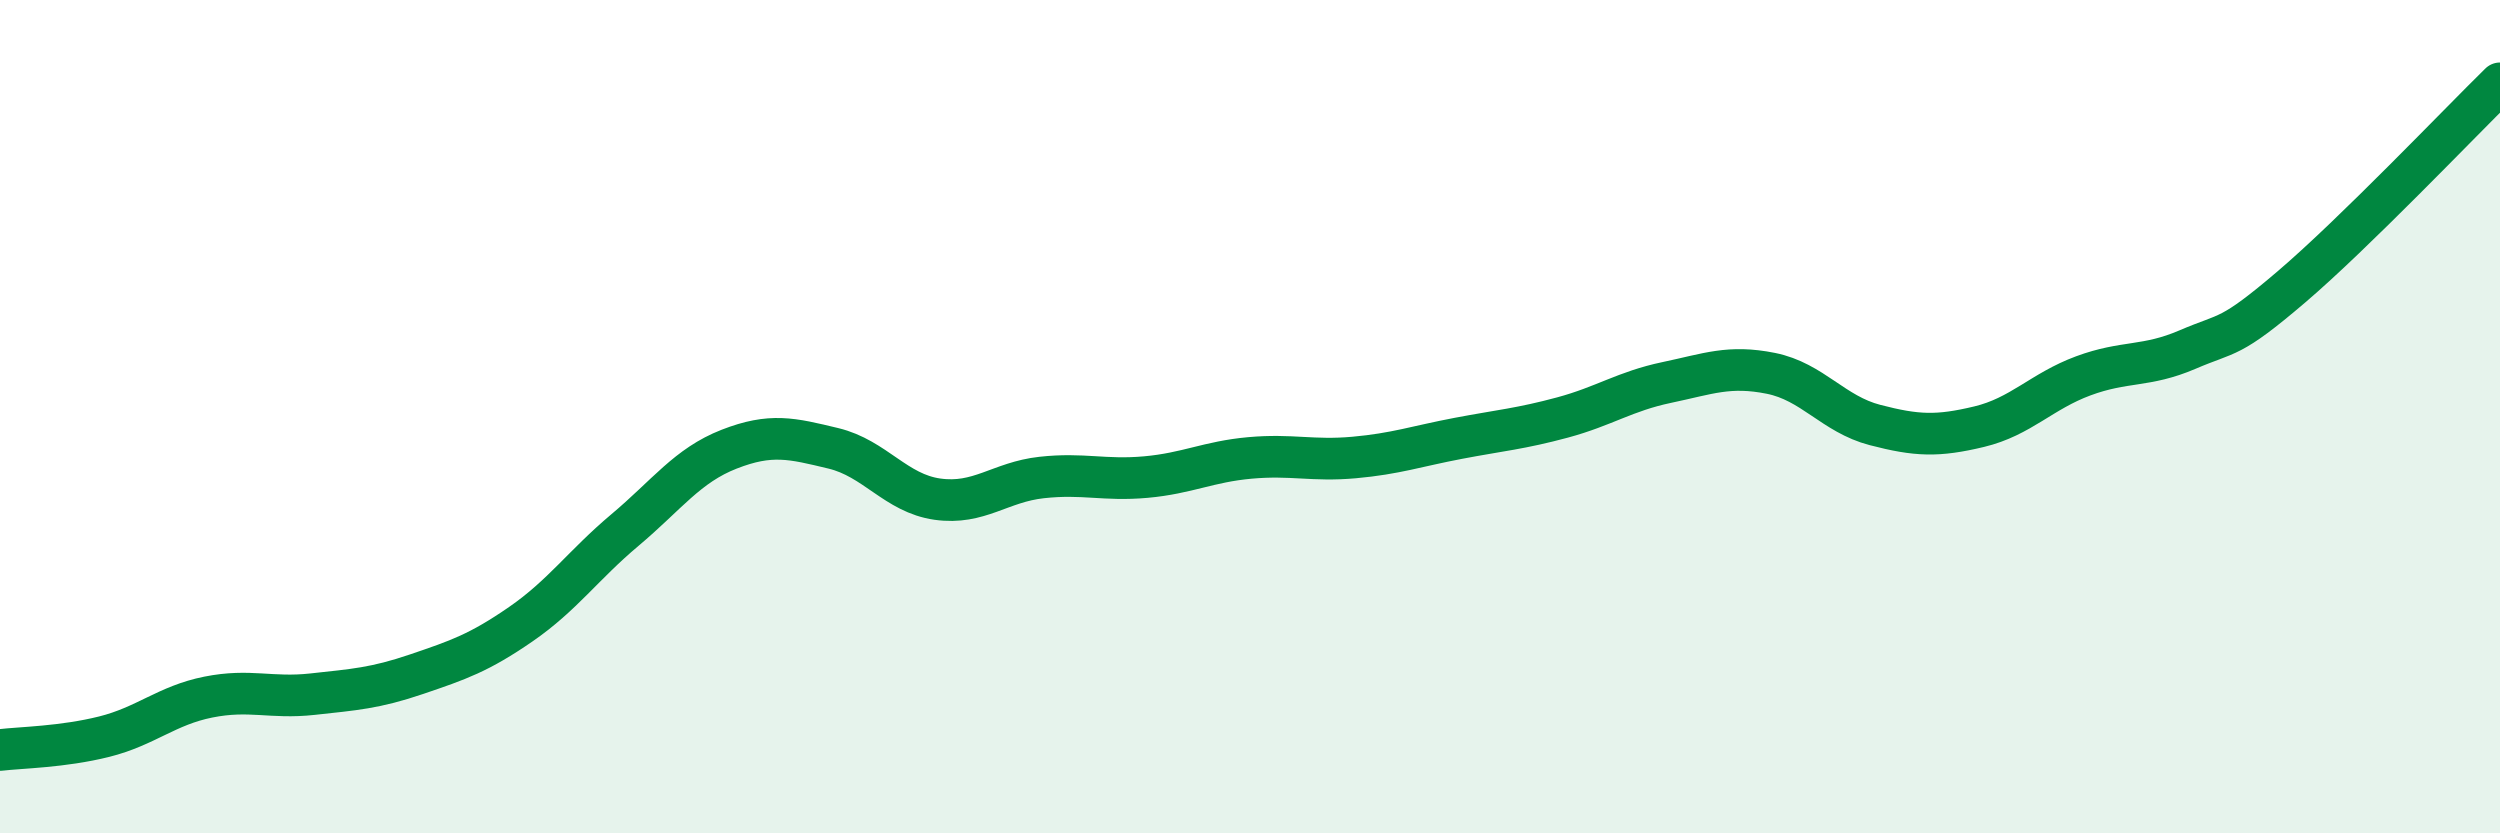 
    <svg width="60" height="20" viewBox="0 0 60 20" xmlns="http://www.w3.org/2000/svg">
      <path
        d="M 0,18 C 0.5,17.94 1.5,17.93 2.5,17.68 C 3.5,17.43 4,16.93 5,16.73 C 6,16.53 6.5,16.77 7.5,16.66 C 8.5,16.55 9,16.52 10,16.18 C 11,15.84 11.5,15.67 12.5,14.98 C 13.5,14.29 14,13.56 15,12.72 C 16,11.88 16.5,11.17 17.5,10.78 C 18.5,10.39 19,10.52 20,10.76 C 21,11 21.5,11.84 22.5,11.98 C 23.5,12.12 24,11.57 25,11.46 C 26,11.35 26.5,11.54 27.5,11.45 C 28.5,11.36 29,11.08 30,10.99 C 31,10.9 31.5,11.07 32.5,10.98 C 33.5,10.89 34,10.71 35,10.52 C 36,10.33 36.5,10.29 37.5,10.02 C 38.5,9.75 39,9.39 40,9.18 C 41,8.97 41.5,8.76 42.5,8.96 C 43.5,9.16 44,9.94 45,10.2 C 46,10.46 46.5,10.48 47.5,10.24 C 48.5,10 49,9.39 50,9.02 C 51,8.65 51.5,8.82 52.5,8.39 C 53.5,7.96 53.5,8.16 55,6.88 C 56.5,5.6 59,2.98 60,2L60 20L0 20Z"
        fill="#008740"
        opacity="0.1"
        stroke-linecap="round"
        stroke-linejoin="round"
      />
      <path
        d="M 0,18 C 0.5,17.94 1.5,17.93 2.5,17.68 C 3.5,17.43 4,16.93 5,16.73 C 6,16.53 6.5,16.77 7.5,16.66 C 8.5,16.55 9,16.52 10,16.18 C 11,15.84 11.5,15.67 12.5,14.98 C 13.5,14.29 14,13.56 15,12.72 C 16,11.88 16.5,11.17 17.5,10.78 C 18.5,10.39 19,10.52 20,10.76 C 21,11 21.5,11.84 22.5,11.98 C 23.5,12.12 24,11.57 25,11.46 C 26,11.35 26.5,11.54 27.5,11.45 C 28.5,11.36 29,11.08 30,10.99 C 31,10.9 31.5,11.07 32.5,10.98 C 33.5,10.89 34,10.71 35,10.52 C 36,10.33 36.5,10.29 37.5,10.02 C 38.5,9.75 39,9.39 40,9.18 C 41,8.97 41.5,8.76 42.5,8.96 C 43.5,9.16 44,9.94 45,10.2 C 46,10.46 46.5,10.48 47.5,10.24 C 48.5,10 49,9.39 50,9.02 C 51,8.65 51.5,8.82 52.5,8.39 C 53.5,7.96 53.5,8.16 55,6.88 C 56.5,5.6 59,2.98 60,2"
        stroke="#008740"
        stroke-width="1"
        fill="none"
        stroke-linecap="round"
        stroke-linejoin="round"
      />
    </svg>
  